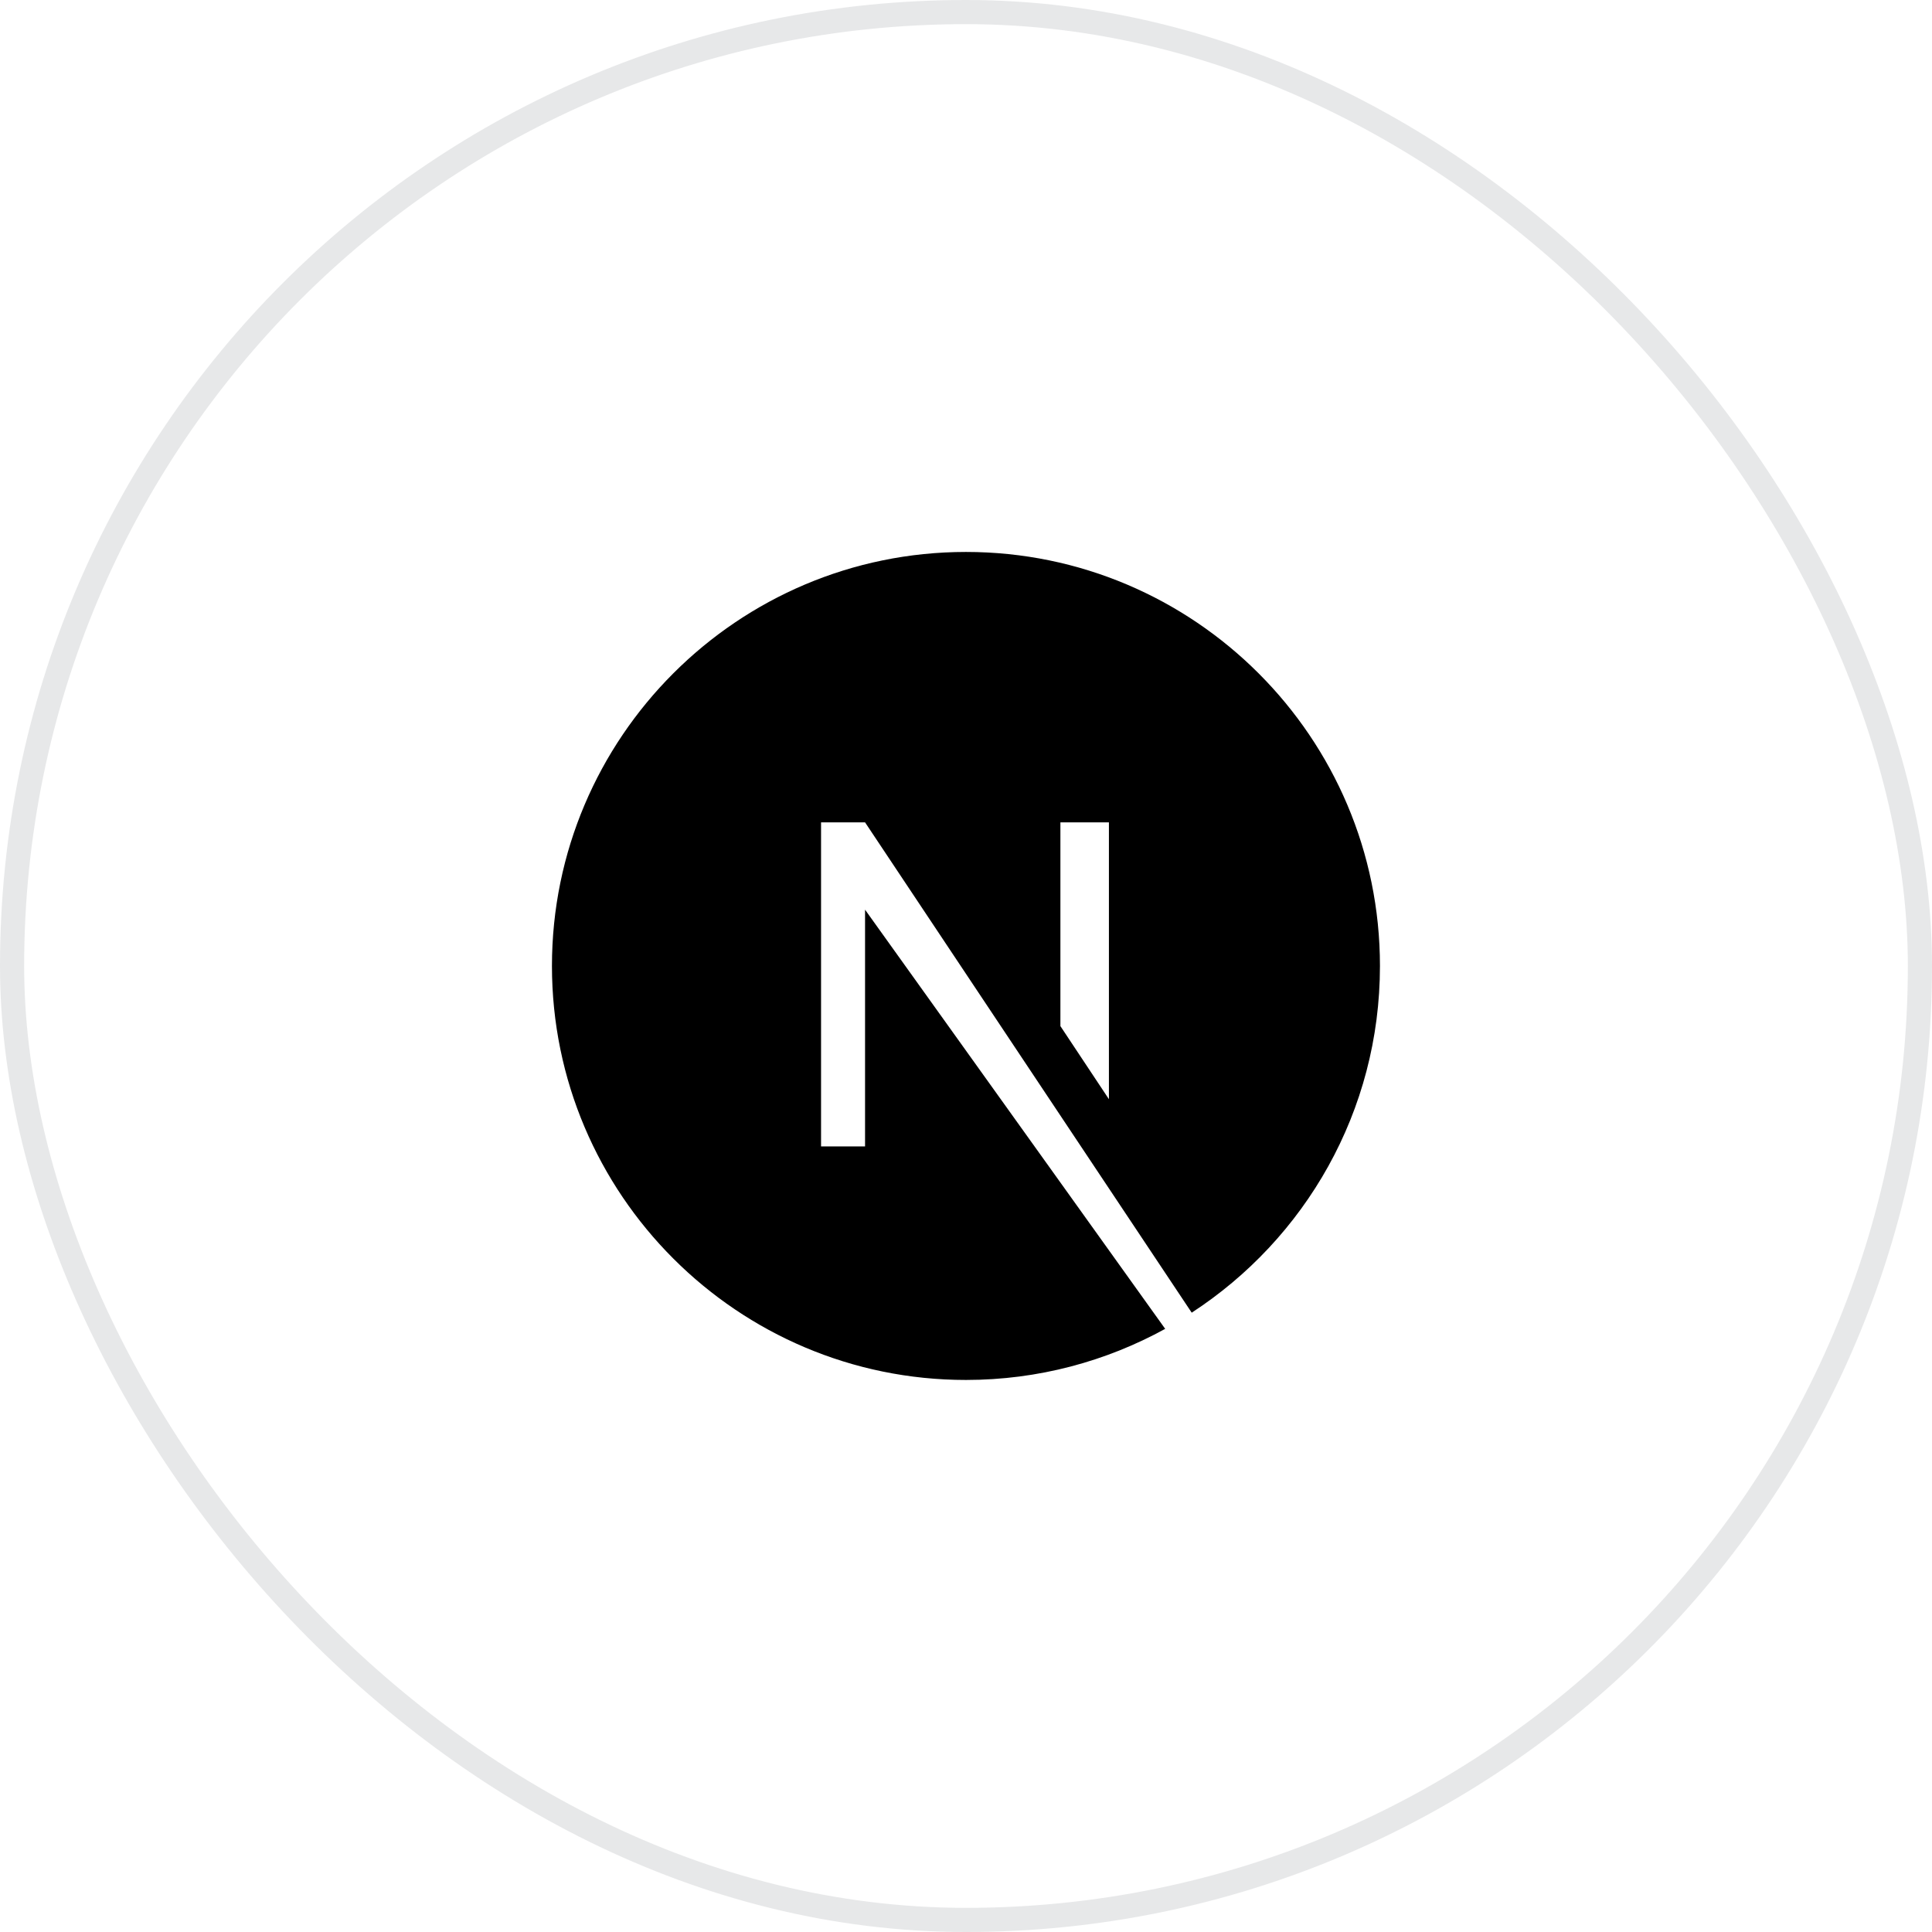<svg width="80" height="80" viewBox="0 0 80 80" fill="none" xmlns="http://www.w3.org/2000/svg">
<rect x="0.5" y="0.5" width="79" height="79" rx="39.5" stroke="#131623" stroke-opacity="0.1"/>
<g clip-path="url(#clip0_9998_45605)">
<path d="M39.998 22.855C30.543 22.855 22.855 30.543 22.855 39.998C22.855 49.454 30.543 57.141 39.998 57.141C42.998 57.141 45.811 56.364 48.248 55.025L35.82 37.668V47.471H33.998V34.052H35.82L49.346 54.355C54.034 51.302 57.141 46.025 57.141 39.998C57.141 30.543 49.454 22.855 39.998 22.855ZM45.918 45.516L43.909 42.489V34.052H45.918V45.516Z" fill="black"/>
</g>
<defs>
<clipPath id="clip0_9998_45605">
<rect width="34.286" height="34.286" fill="white" transform="translate(22.855 22.855)"/>
</clipPath>
</defs>
</svg>
